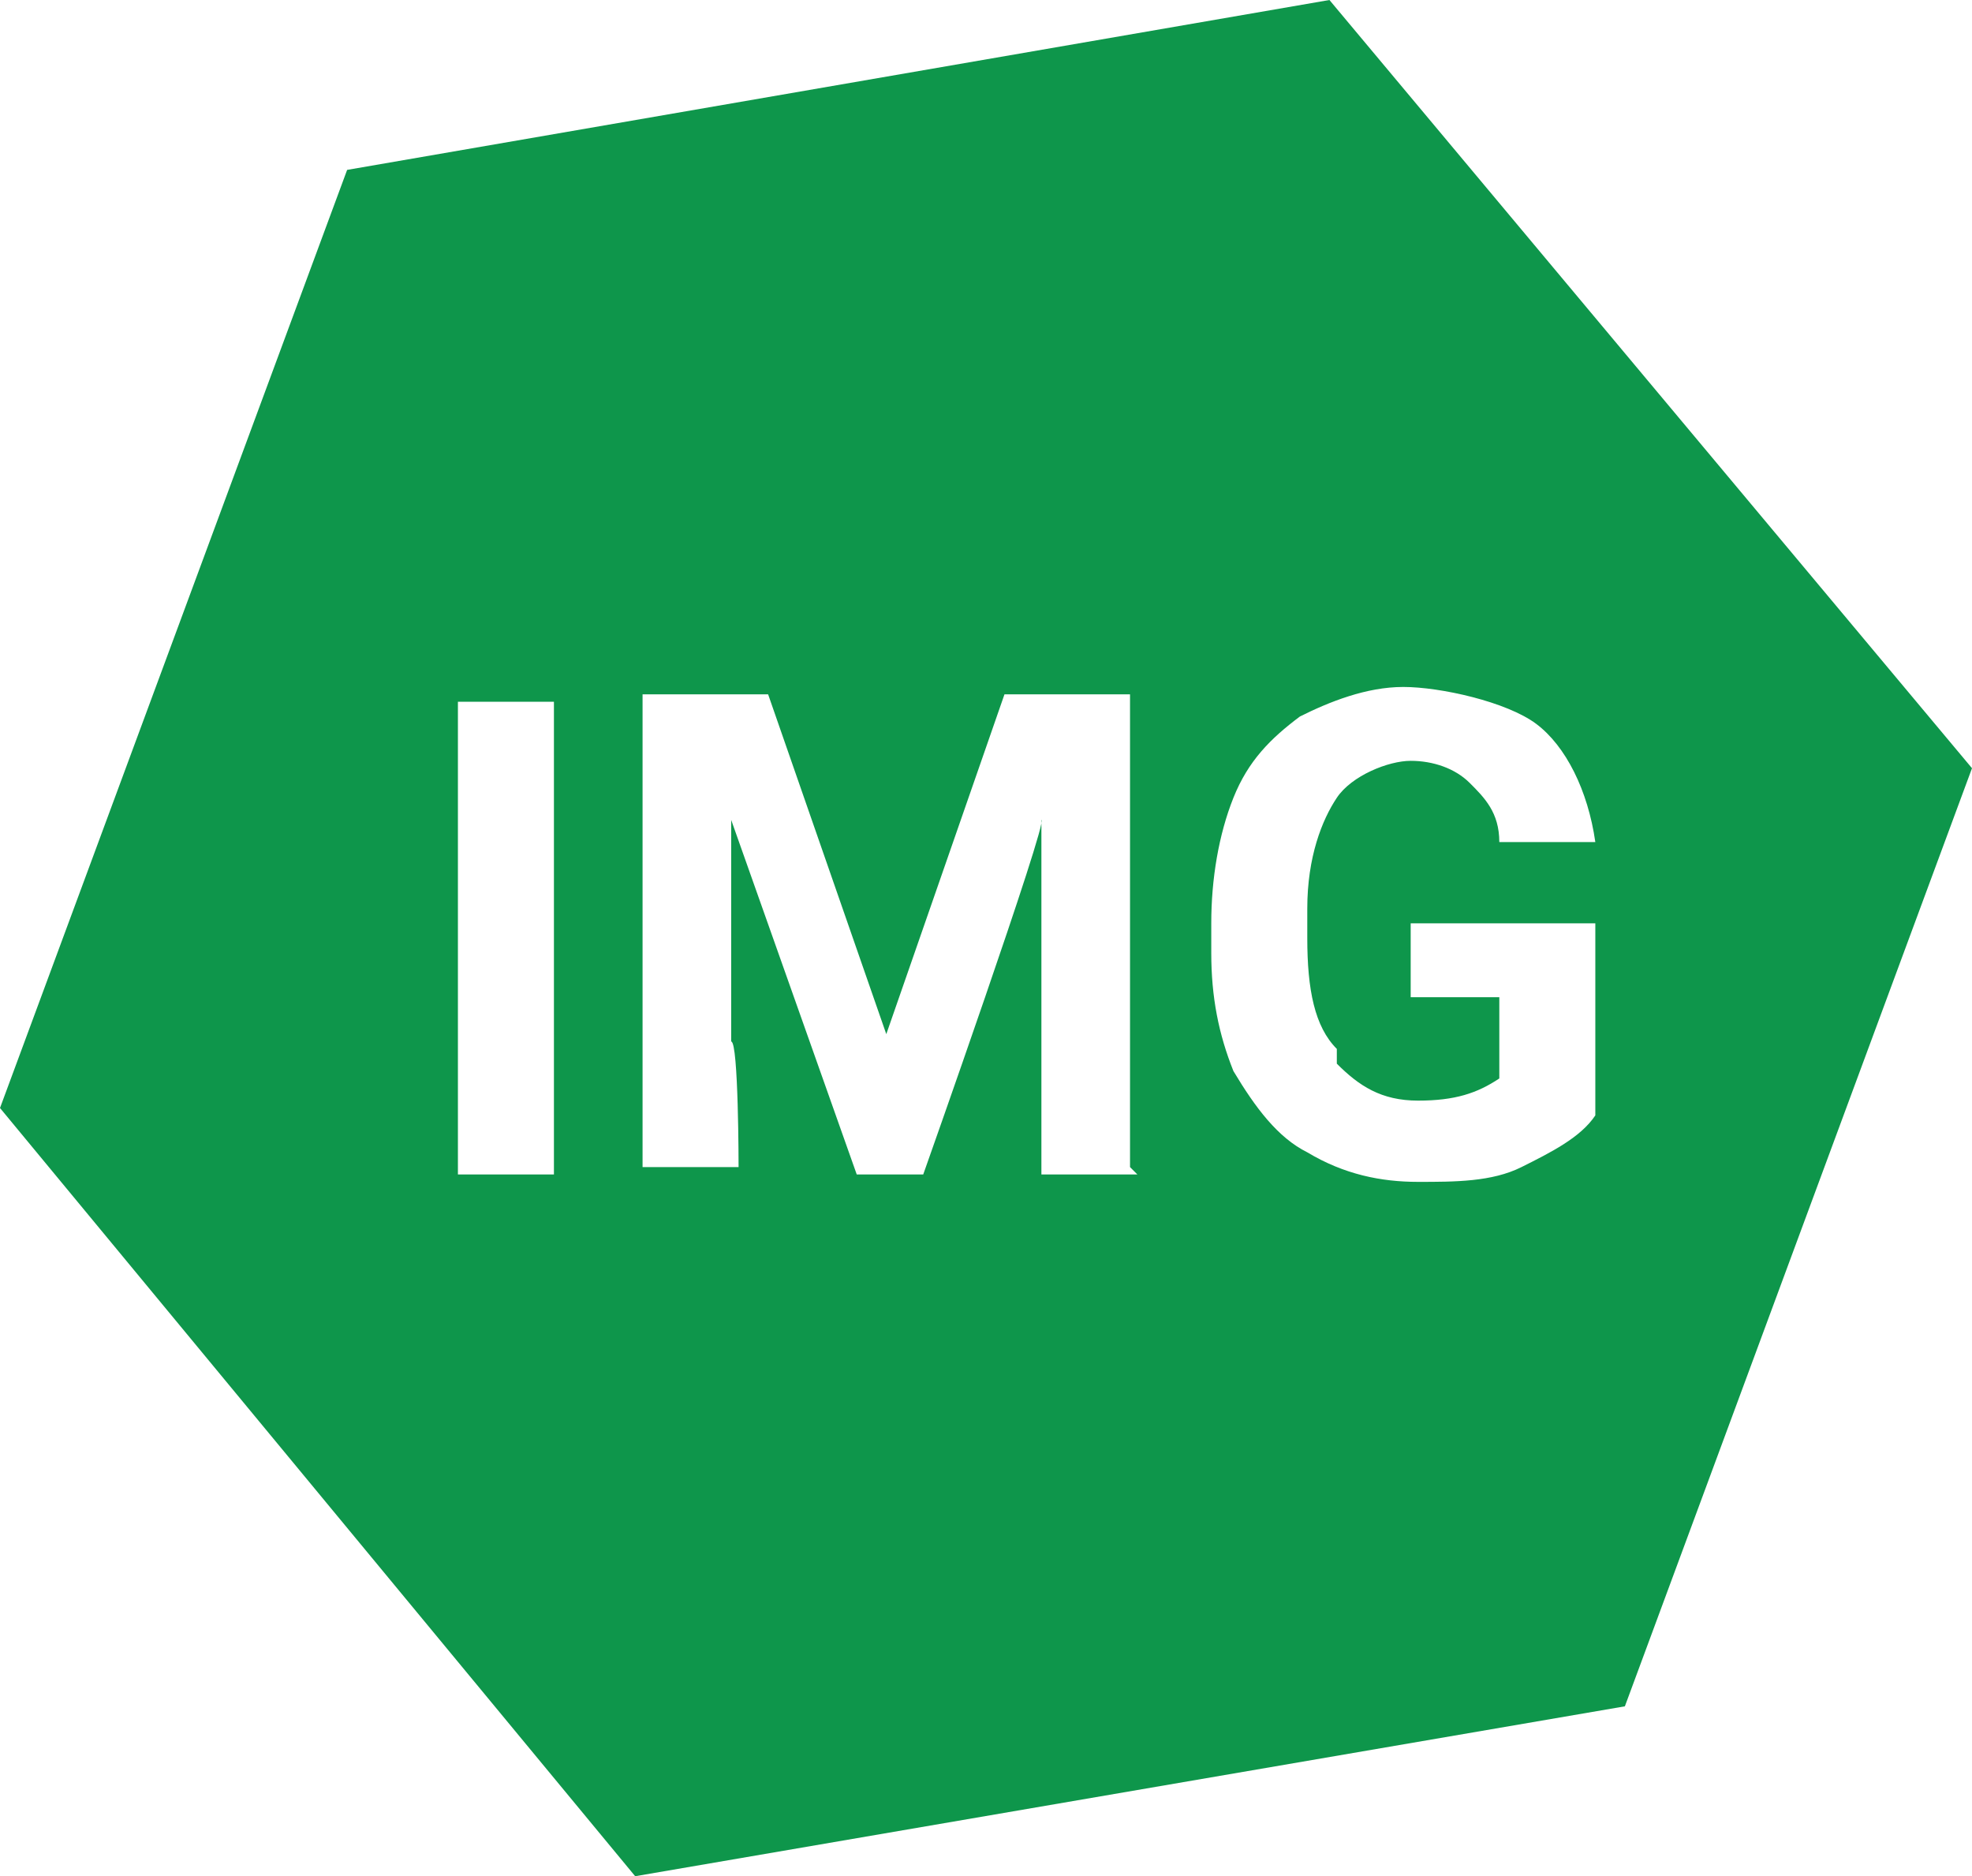 <?xml version="1.0" encoding="UTF-8"?>
<svg id="Laag_1" data-name="Laag 1" xmlns="http://www.w3.org/2000/svg" width="26.7" height="25.4" version="1.1" viewBox="0 0 26.7 25.4">
  <defs>
    <style>
      .cls-1 {
        fill: #0e964b;
        stroke-width: 0px;
      }
    </style>
  </defs>
  <path class="cls-1" d="M18,0L4.7,2.3,0,15l8.6,10.4,13.4-2.3,4.7-12.7L18,0ZM7.5,15.9h-1.3v-6.4h1.3v6.4ZM15.4,15.9h-1.3v-4.8c.1,0-1.6,4.8-1.6,4.8h-.9l-1.7-4.8v3c.1,0,.1,1.7.1,1.7h-1.3v-6.4h1.7l1.6,4.6,1.6-4.6h1.7v6.4ZM18.1,14.4c.3.3.6.5,1.1.5s.8-.1,1.1-.3v-1.1h-1.2v-1h2.5v2.6c-.2.3-.6.5-1,.7-.4.2-.9.2-1.4.2s-1-.1-1.5-.4c-.4-.2-.7-.6-1-1.1-.2-.5-.3-1-.3-1.6v-.4c0-.6.1-1.2.3-1.7.2-.5.5-.8.9-1.1.4-.2.9-.4,1.4-.4s1.4.2,1.8.5.7.9.8,1.6h-1.3c0-.4-.2-.6-.4-.8-.2-.2-.5-.3-.8-.3s-.8.2-1,.5-.4.8-.4,1.5v.4c0,.7.1,1.2.4,1.5Z"/>
</svg>